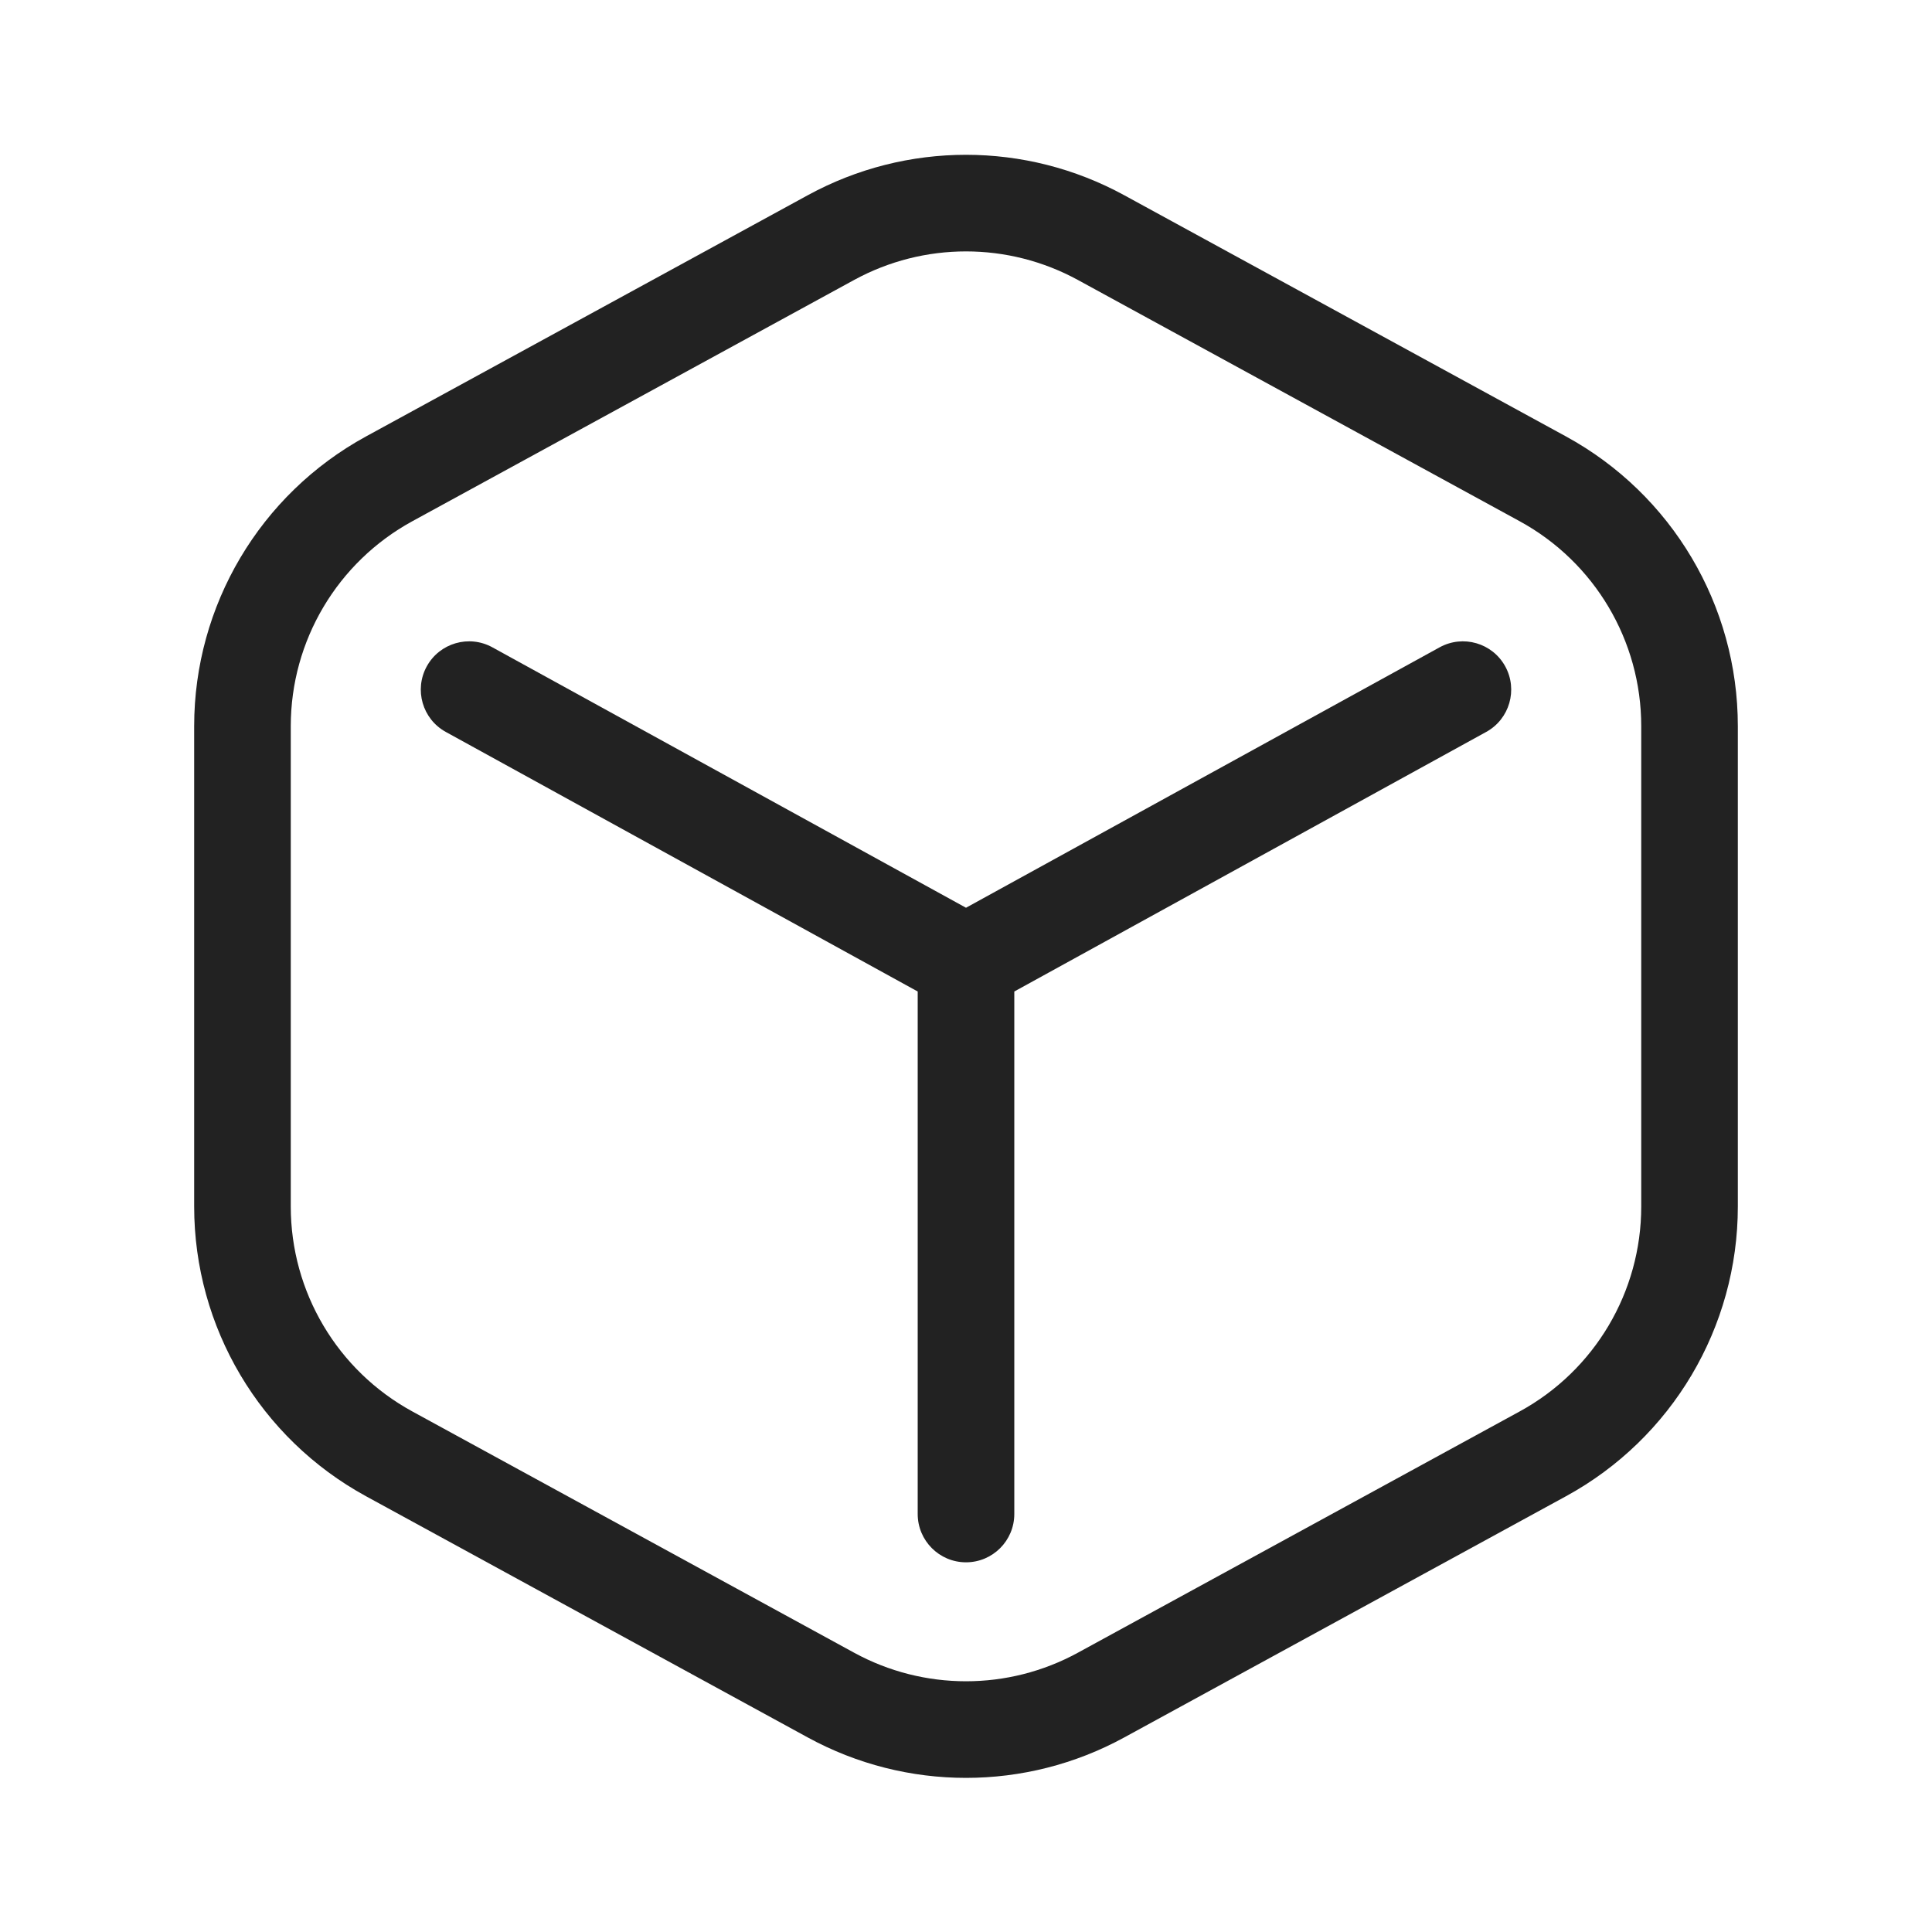 <svg width="20" height="20" viewBox="0 0 20 20" fill="none" xmlns="http://www.w3.org/2000/svg">
<path d="M5.097 6.701C4.855 6.568 4.551 6.656 4.418 6.898C4.285 7.14 4.373 7.444 4.615 7.577L9.5 10.264V15.673C9.5 15.949 9.724 16.173 10 16.173C10.276 16.173 10.5 15.949 10.5 15.673V10.264L15.385 7.577C15.627 7.444 15.715 7.14 15.582 6.898C15.449 6.656 15.145 6.568 14.903 6.701L10 9.397L5.097 6.701Z" fill="#222222"/>
<path fill-rule="evenodd" clip-rule="evenodd" d="M11.638 2.021C10.617 1.463 9.383 1.463 8.362 2.021L3.789 4.518C2.692 5.117 2.01 6.267 2.01 7.517L2.01 12.49C2.01 13.74 2.692 14.89 3.789 15.489L8.362 17.986C9.383 18.544 10.617 18.544 11.638 17.986L16.211 15.489C17.308 14.89 17.99 13.74 17.99 12.49L17.99 7.517C17.99 6.267 17.308 5.117 16.211 4.518L11.638 2.021ZM8.842 2.898C9.564 2.504 10.436 2.504 11.158 2.898L15.732 5.396C16.508 5.82 16.99 6.633 16.99 7.517L16.99 12.49C16.99 13.374 16.508 14.187 15.732 14.611L11.158 17.109C10.436 17.503 9.564 17.503 8.842 17.109L4.268 14.611C3.492 14.187 3.01 13.374 3.01 12.49L3.01 7.517C3.01 6.633 3.492 5.82 4.268 5.396L8.842 2.898Z" fill="#222222"/>
</svg>
